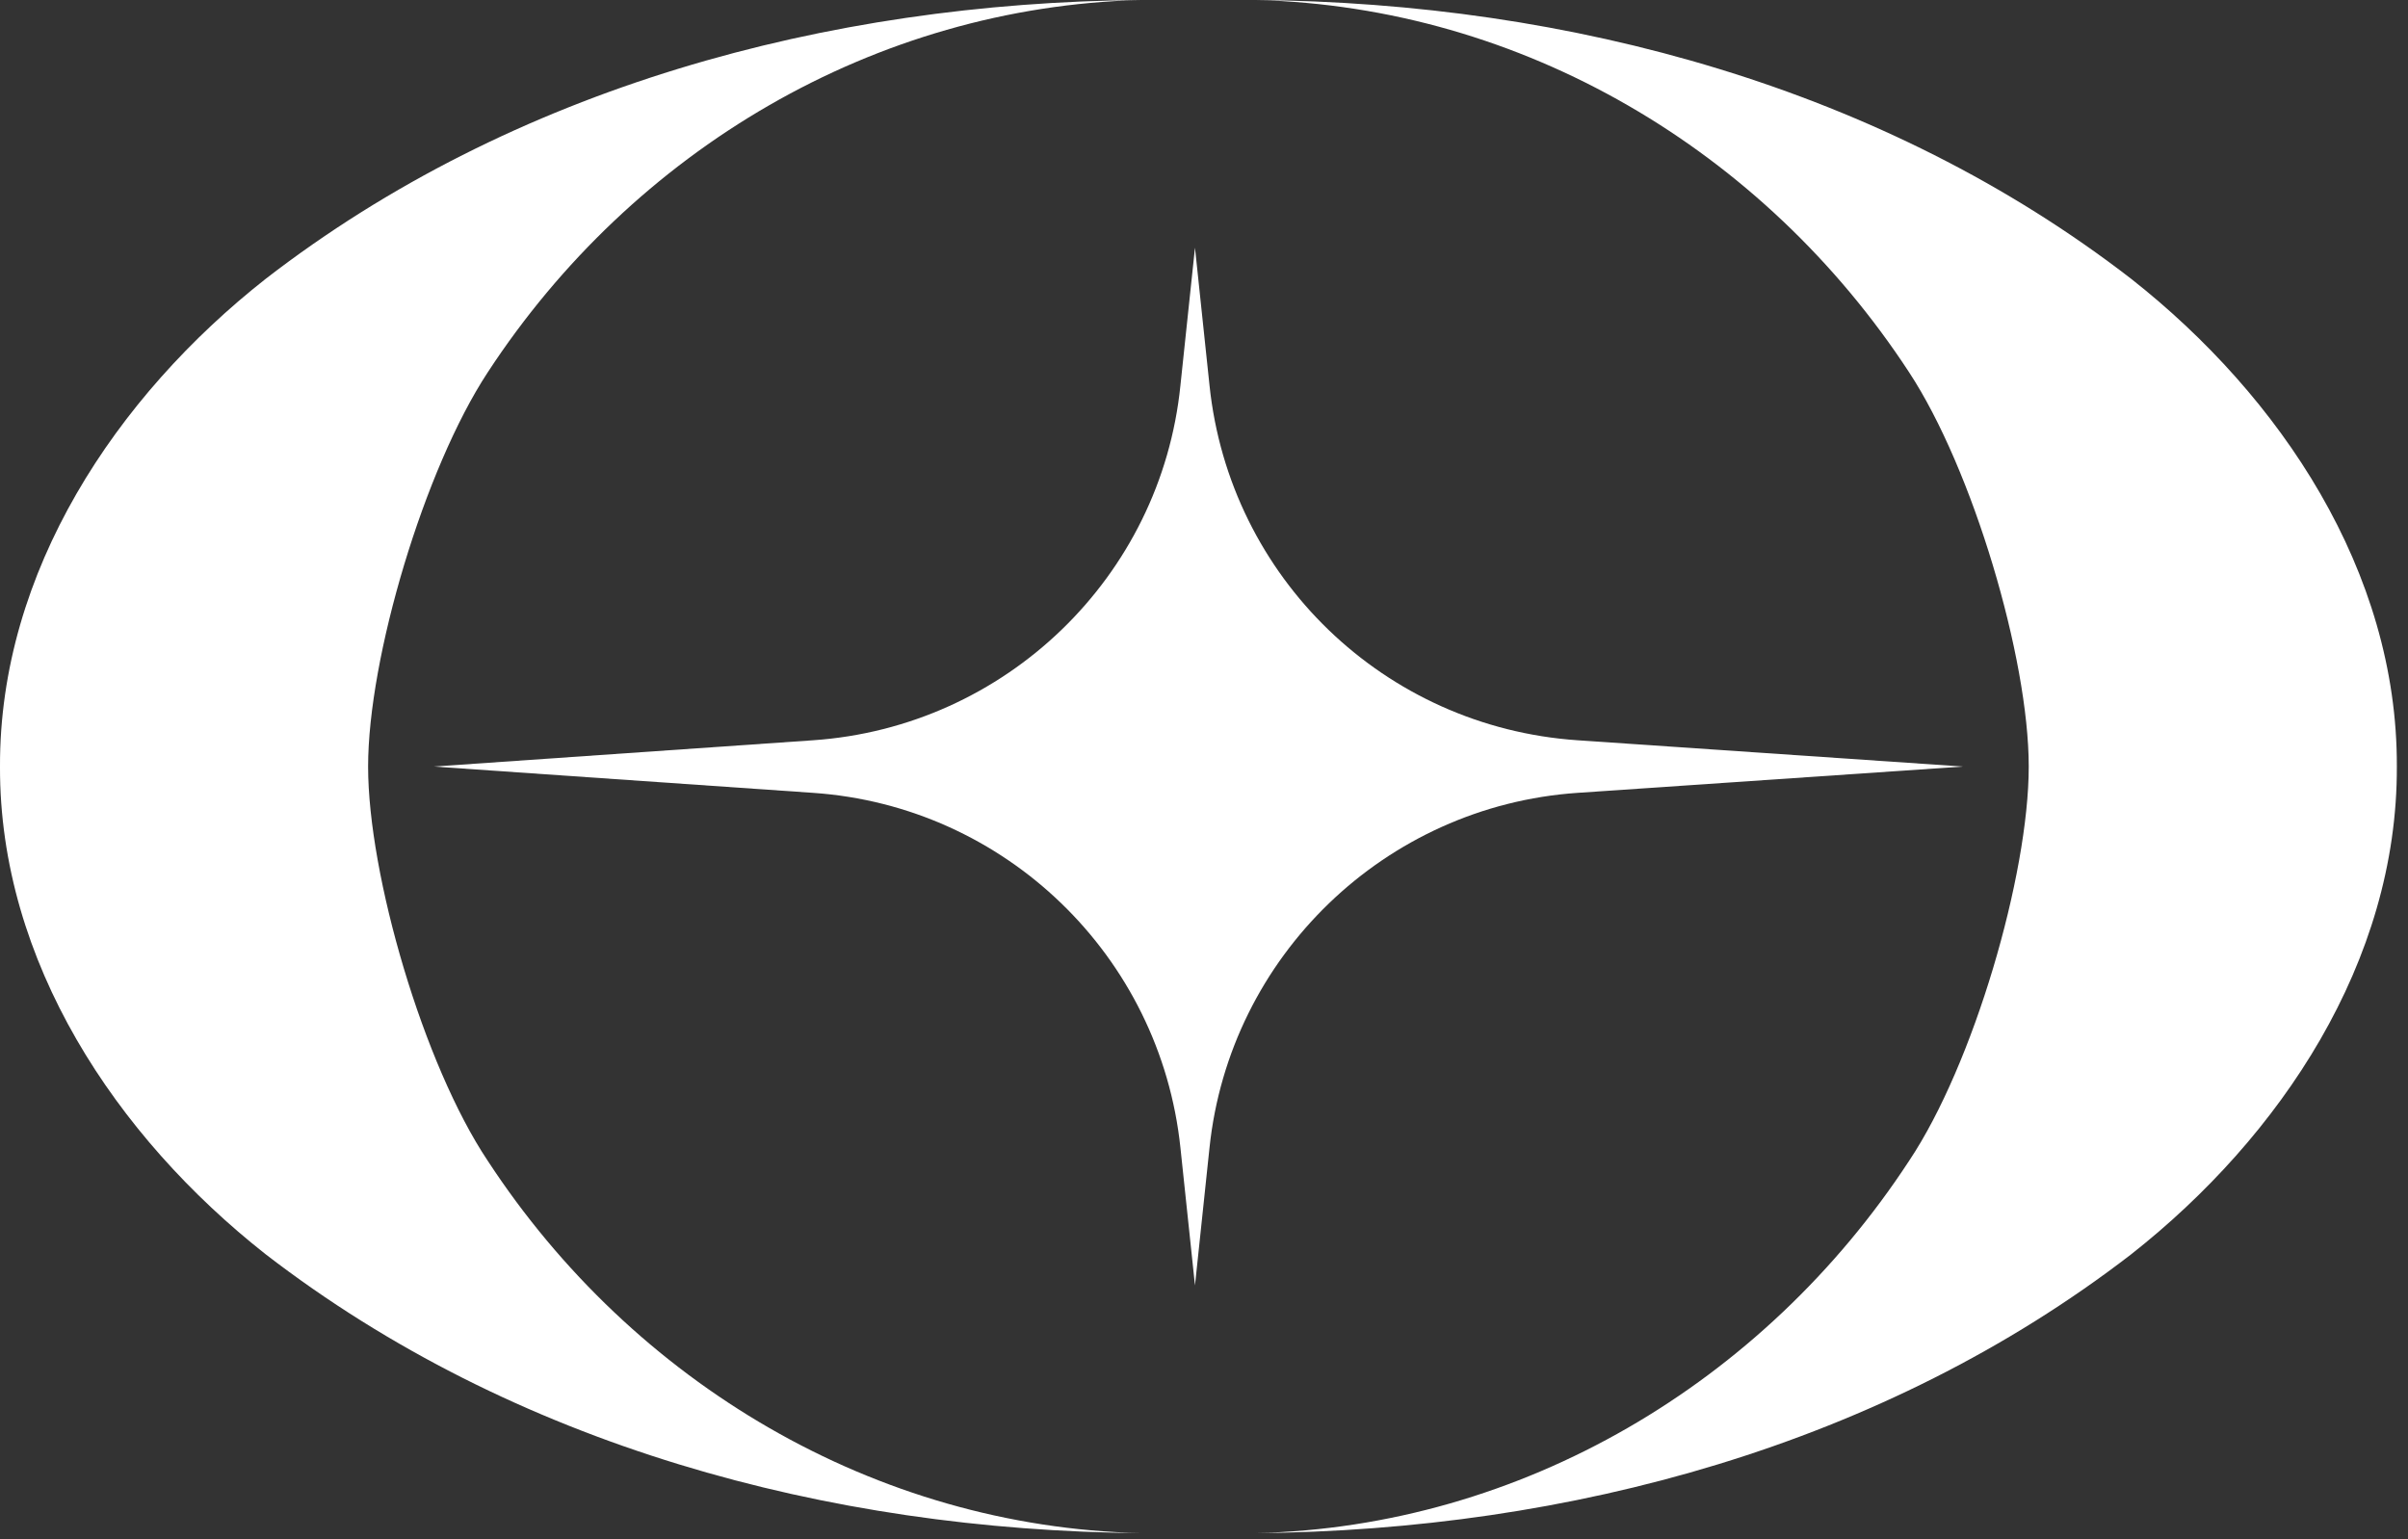 <svg xmlns="http://www.w3.org/2000/svg" fill="none" viewBox="0 0 122 78" height="78" width="122">
<rect x="0" y="0" width="122" height="78" fill="#333333" stroke="none"/>
<path fill="white" d="M24.715 58.824C21.455 53.952 18.65 44.346 18.65 38.842C18.65 33.338 21.49 23.768 24.715 18.86C32.077 7.607 44.311 0.351 57.773 0C41.892 0.14 25.977 4.452 13.462 14.128C5.89 20.087 -0.035 28.956 0 38.842C-0.035 48.728 5.89 57.597 13.462 63.557C26.012 73.232 41.927 77.544 57.808 77.685C44.346 77.369 32.077 70.077 24.715 58.824Z"></path>
<path fill="white" d="M96.721 58.824C99.981 53.952 102.785 44.346 102.785 38.842C102.785 33.338 99.946 23.768 96.721 18.86C89.359 7.607 77.124 0.351 63.663 0C79.543 0.14 95.459 4.452 107.974 14.128C115.546 20.087 121.47 28.956 121.435 38.842C121.47 48.728 115.546 57.597 107.974 63.557C95.424 73.232 79.508 77.544 63.627 77.685C77.089 77.369 89.359 70.077 96.721 58.824Z"></path>
<path fill="white" d="M60.543 12.55L61.279 19.526C62.295 29.272 70.148 36.844 79.929 37.51L99.455 38.842L79.929 40.174C70.183 40.84 62.295 48.448 61.279 58.158L60.543 65.134L59.806 58.158C58.79 48.448 50.937 40.84 41.191 40.174L21.981 38.842L41.191 37.51C50.937 36.844 58.825 29.237 59.806 19.526L60.543 12.55Z"></path>
</svg>
